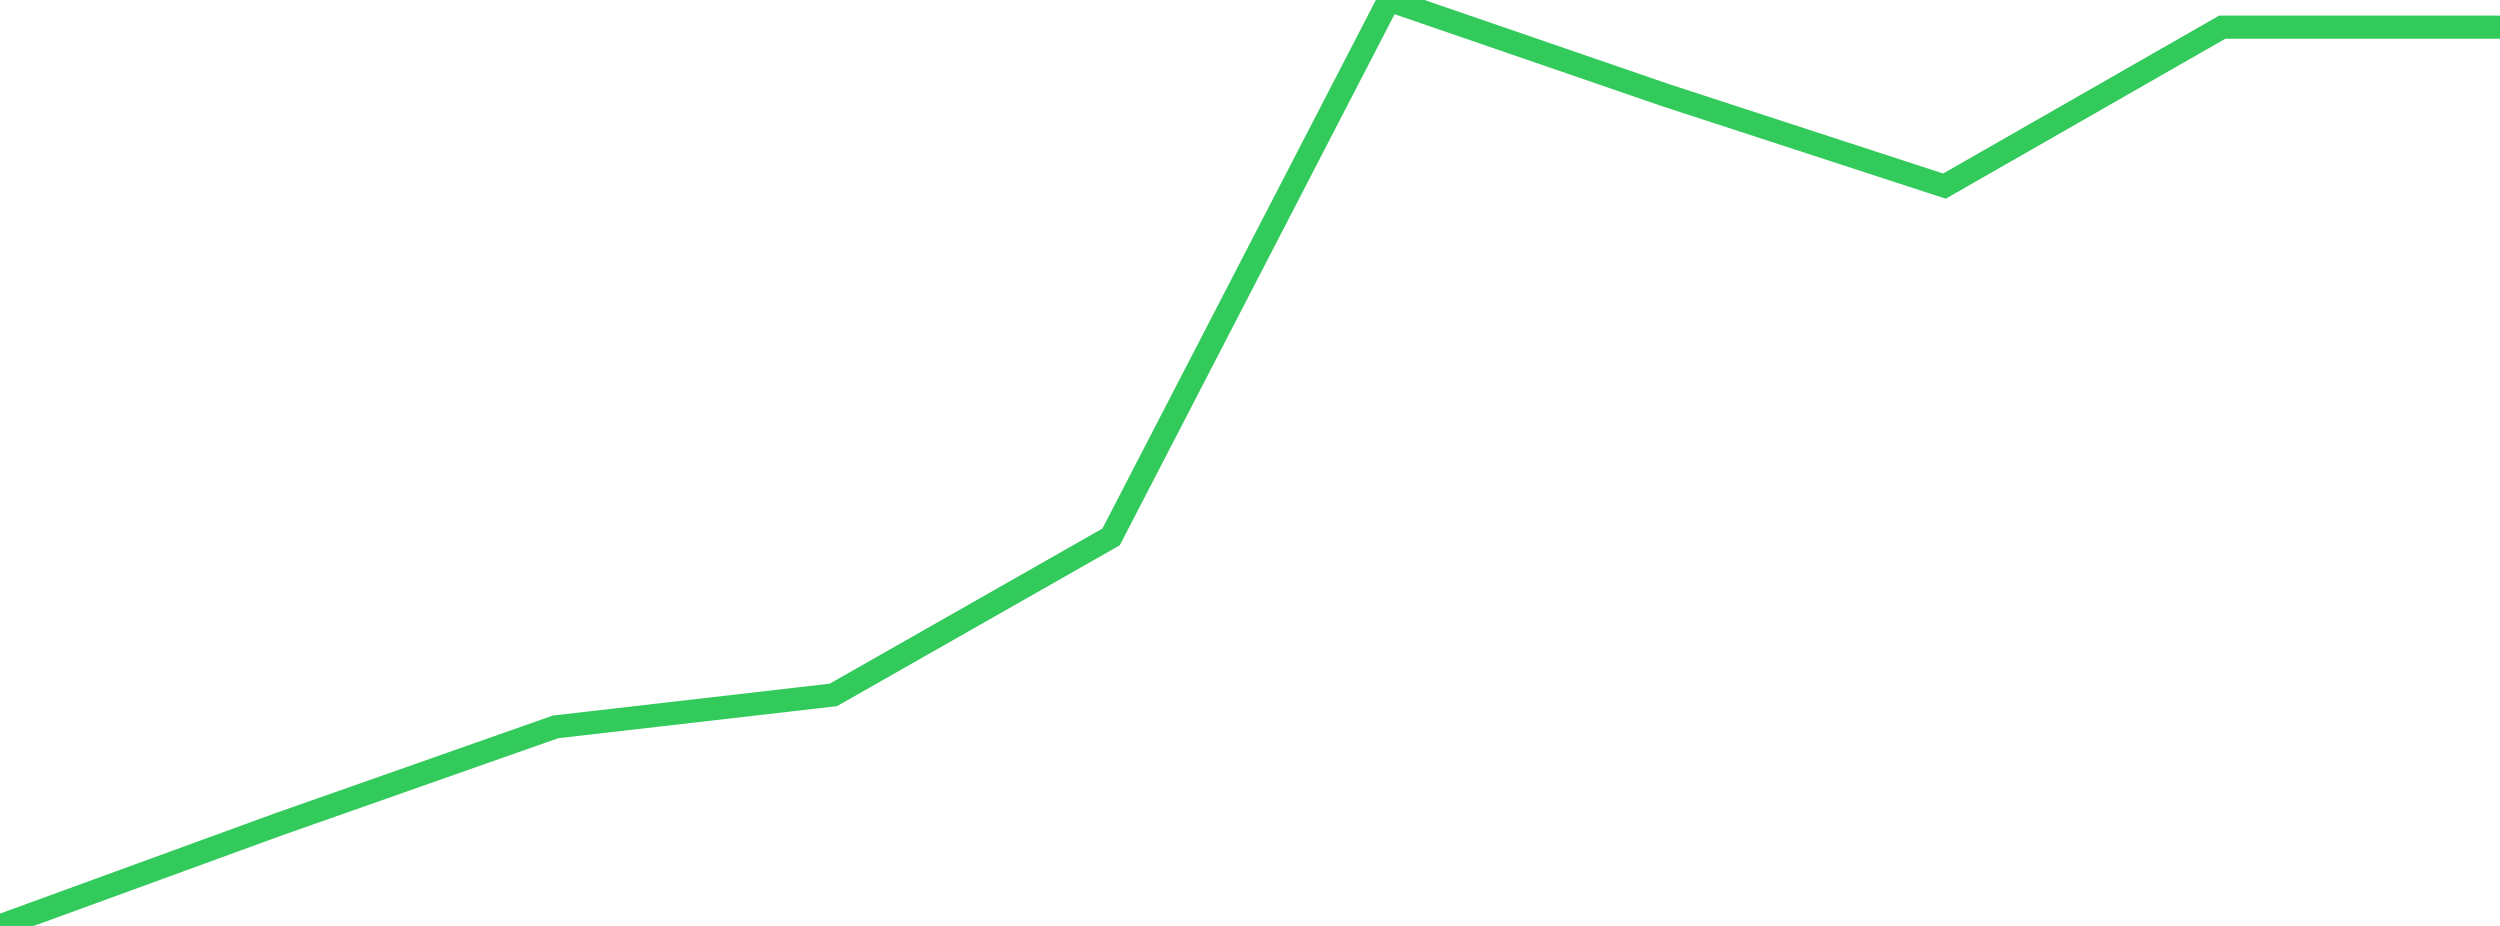 <?xml version="1.0" standalone="no"?>
<!DOCTYPE svg PUBLIC "-//W3C//DTD SVG 1.1//EN" "http://www.w3.org/Graphics/SVG/1.1/DTD/svg11.dtd">

<svg width="135" height="50" viewBox="0 0 135 50" preserveAspectRatio="none" 
  xmlns="http://www.w3.org/2000/svg"
  xmlns:xlink="http://www.w3.org/1999/xlink">


<polyline points="0.0, 50.0 15.0, 44.528 30.0, 39.251 45.0, 37.526 60.0, 28.993 75.0, 0.0 90.0, 5.159 105.0, 10.05 120.0, 1.467 135.0, 1.467" fill="none" stroke="#32ca5b" stroke-width="1.25"/>

</svg>